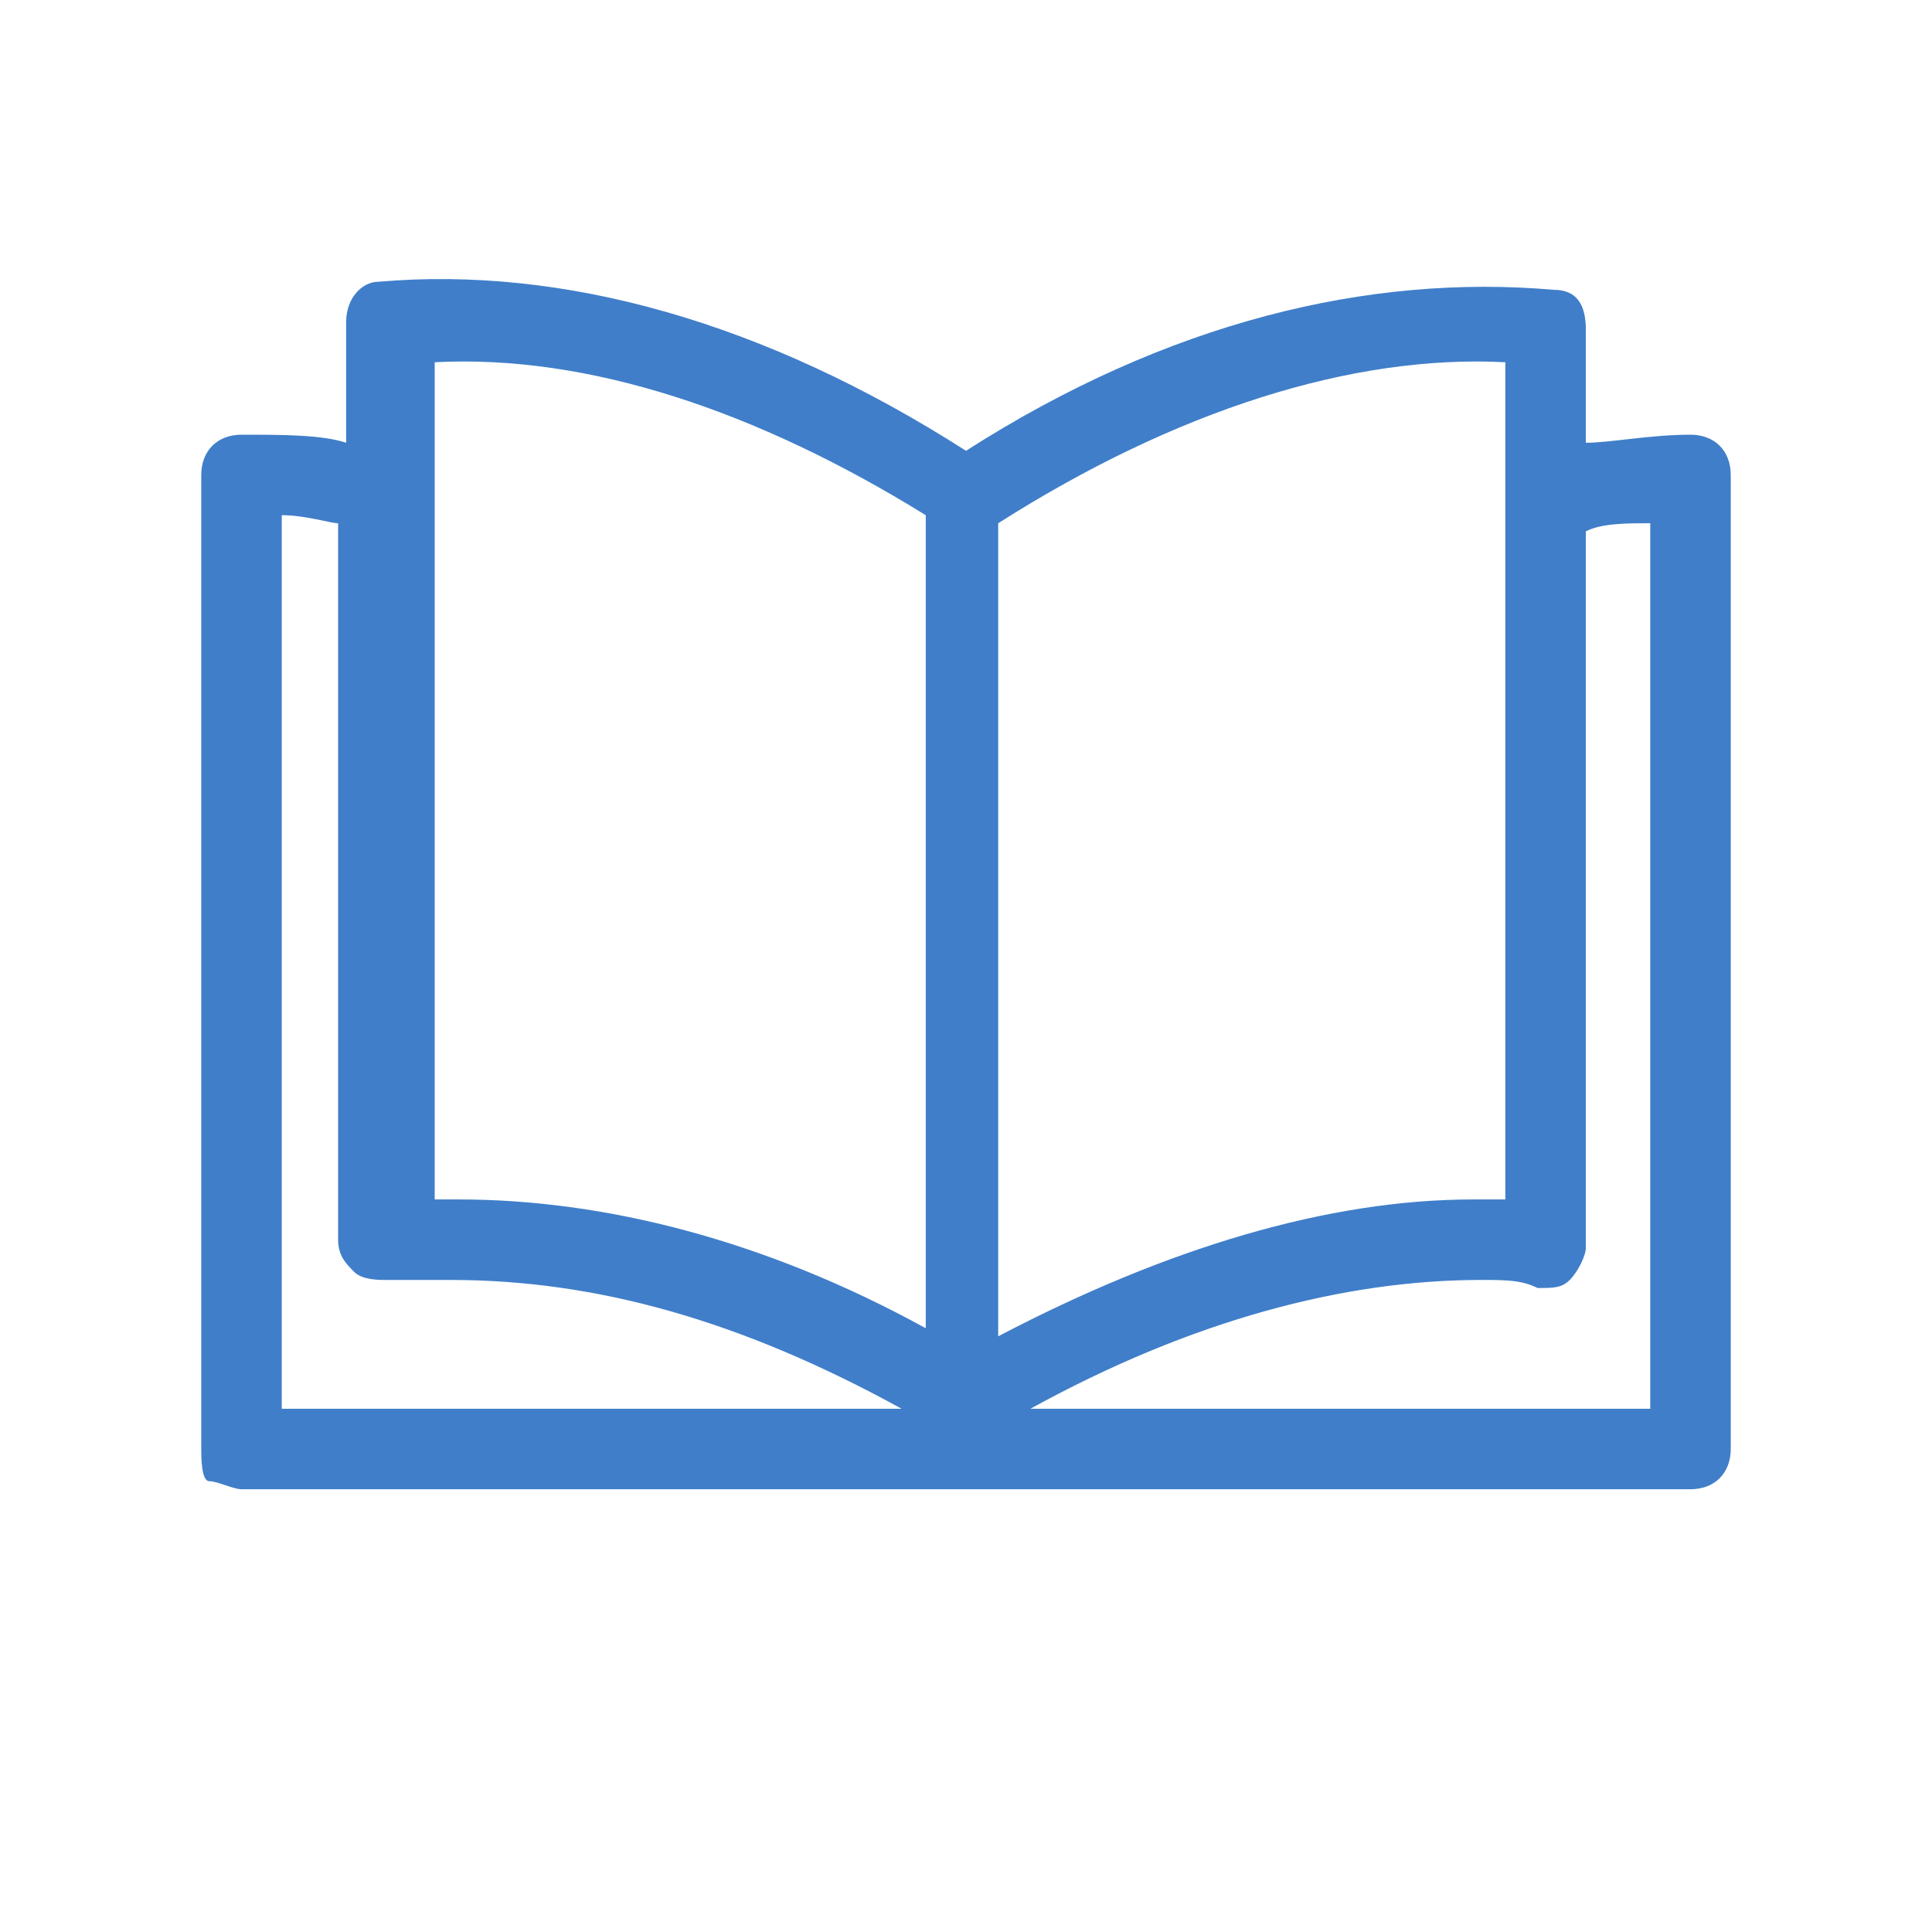 <?xml version="1.0" encoding="utf-8"?>
<!-- Generator: Adobe Illustrator 24.1.0, SVG Export Plug-In . SVG Version: 6.00 Build 0)  -->
<svg version="1.1" id="Layer_1" xmlns="http://www.w3.org/2000/svg" xmlns:xlink="http://www.w3.org/1999/xlink" x="0px" y="0px"
	 viewBox="0 0 24 24" style="enable-background:new 0 0 24 24;" xml:space="preserve">
<style type="text/css">
	.st0{fill:#407EC9;}
</style>
<g>
	<path class="st0" d="M3,18.5c-0.1,0-0.3-0.1-0.4-0.1S2.5,18.1,2.5,18V5.9c0-0.3,0.2-0.5,0.5-0.5c0.5,0,1,0,1.3,0.1V4
		c0-0.3,0.2-0.5,0.4-0.5C7,3.3,9.5,4,12,5.6c2.5-1.6,5-2.2,7.3-2c0.3,0,0.4,0.2,0.4,0.5v1.4c0.3,0,0.8-0.1,1.3-0.1
		c0.3,0,0.5,0.2,0.5,0.5V18c0,0.3-0.2,0.5-0.5,0.5L3,18.5L3,18.5z M3.5,6.4v11.1l7.7,0c-2-1.1-3.8-1.6-5.6-1.6c-0.3,0-0.6,0-0.8,0
		c-0.1,0-0.3,0-0.4-0.1c-0.1-0.1-0.2-0.2-0.2-0.4V6.5C4.1,6.5,3.8,6.4,3.5,6.4z M18.4,15.9c-1.7,0-3.6,0.5-5.6,1.6l7.7,0v-11
		c-0.3,0-0.6,0-0.8,0.1v8.9c0,0.1-0.1,0.3-0.2,0.4s-0.2,0.1-0.4,0.1C18.9,15.9,18.7,15.9,18.4,15.9z M12.4,6.5v10.1
		c2.1-1.1,4.1-1.7,5.9-1.7c0.1,0,0.2,0,0.4,0V4.5C16.8,4.4,14.6,5.1,12.4,6.5z M5.7,14.9c1.8,0,3.8,0.5,5.8,1.6V6.4
		c-2.1-1.3-4.2-2-6.1-1.9v10.4C5.4,14.9,5.5,14.9,5.7,14.9z"/>
</g>
</svg>
